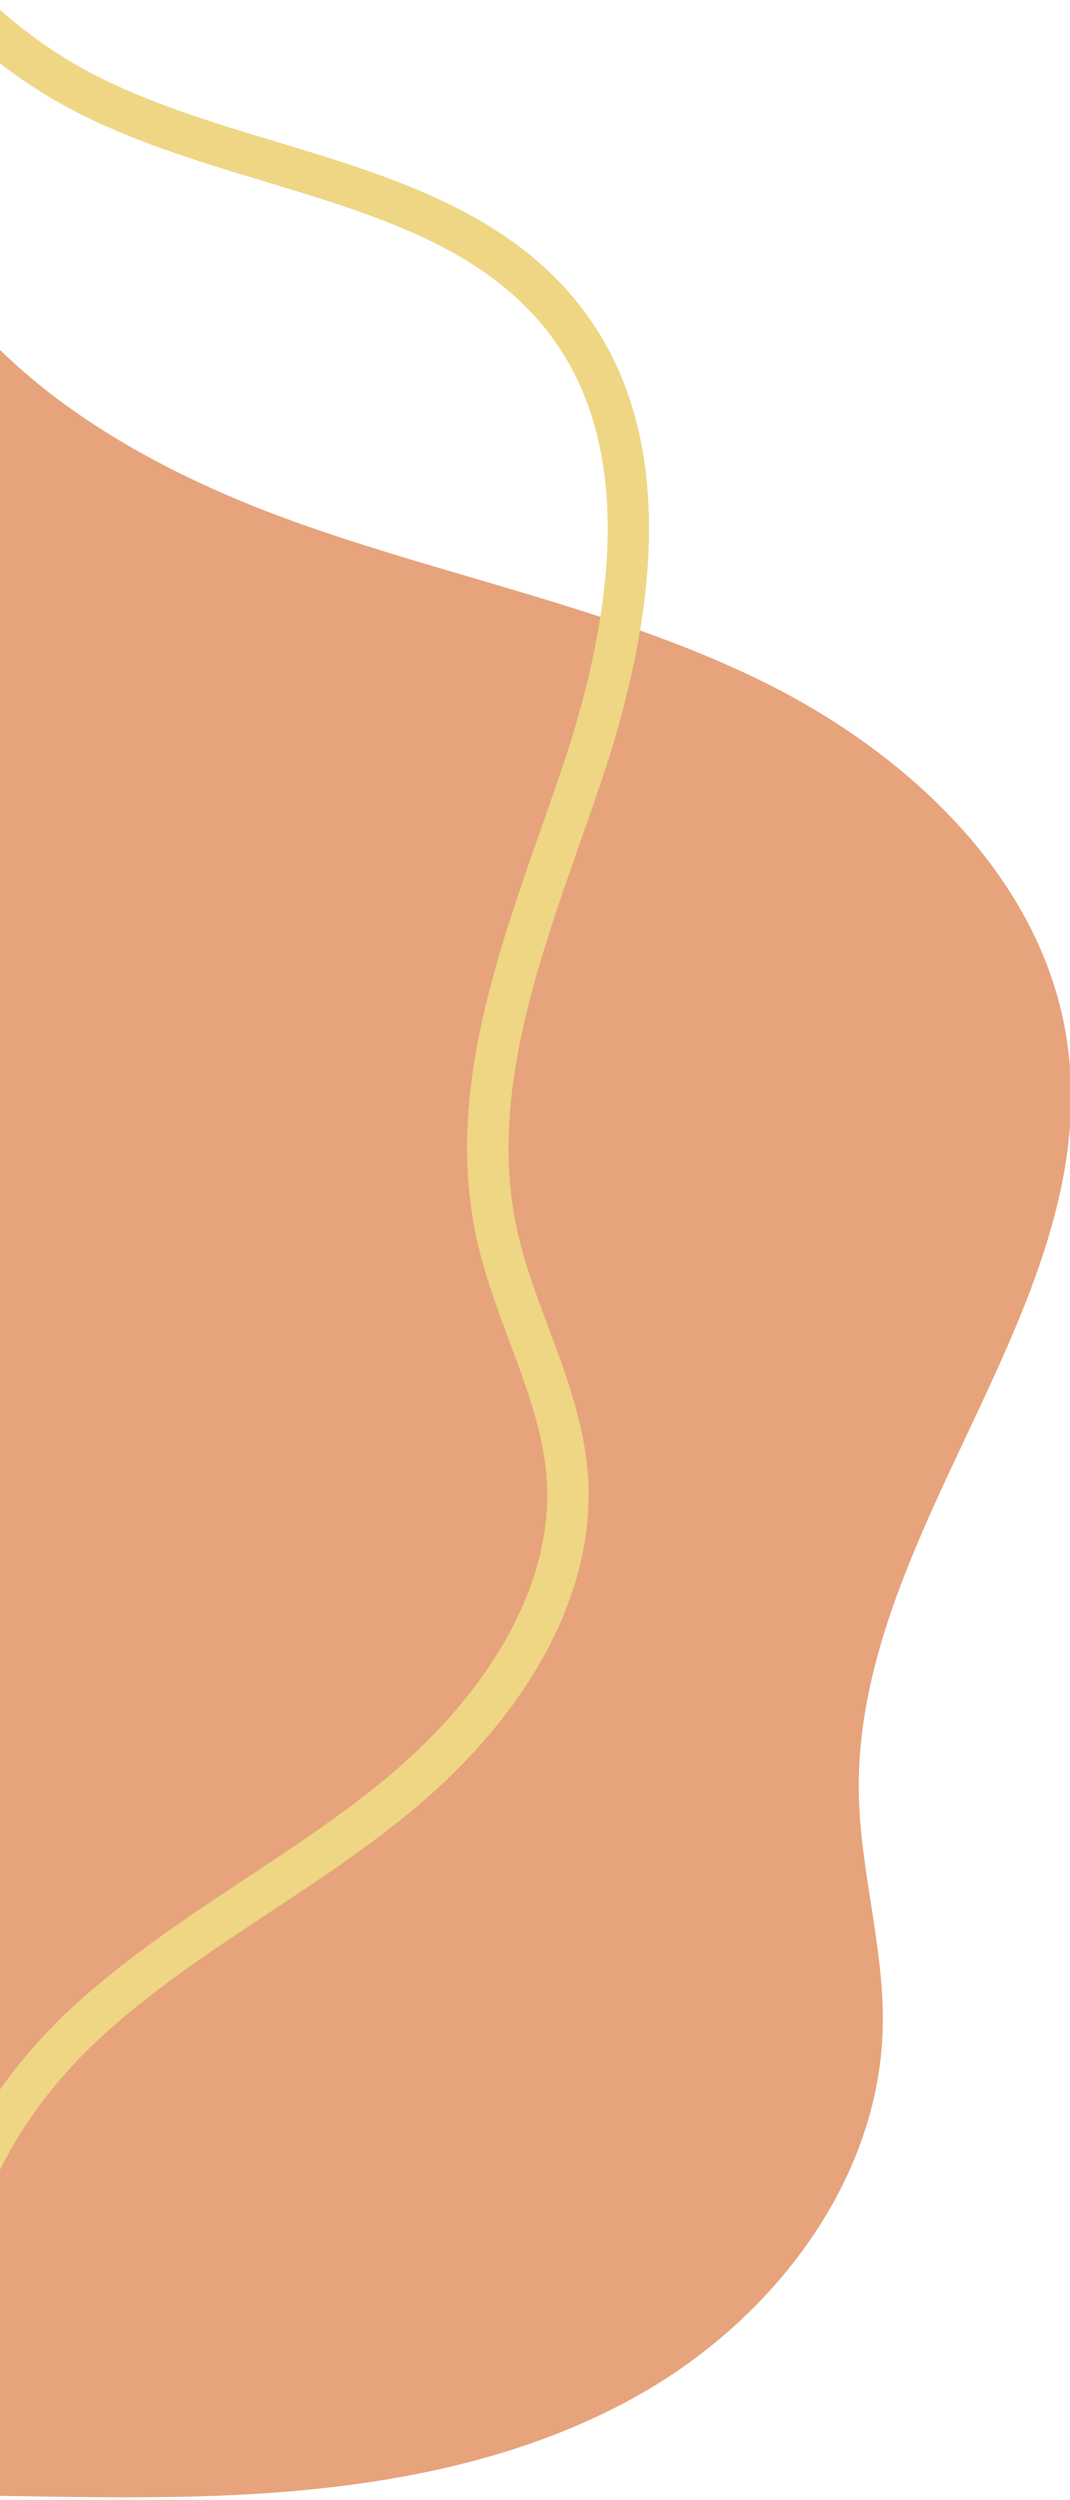 <?xml version="1.0" encoding="UTF-8" standalone="no"?>
<!DOCTYPE svg PUBLIC "-//W3C//DTD SVG 1.1//EN" "http://www.w3.org/Graphics/SVG/1.1/DTD/svg11.dtd">
<svg width="100%" height="100%" viewBox="0 0 500 1168" version="1.1" xmlns="http://www.w3.org/2000/svg" xmlns:xlink="http://www.w3.org/1999/xlink" xml:space="preserve" xmlns:serif="http://www.serif.com/" style="fill-rule:evenodd;clip-rule:evenodd;stroke-linejoin:round;stroke-miterlimit:2;">
    <g transform="matrix(6.699,0,0,6.699,0,-1347.11)">
        <path d="M13.919,375.191C24.571,374.888 35.484,373.304 44.738,368.019C53.991,362.735 61.327,353.156 61.576,342.503C61.704,337.002 59.993,331.601 59.906,326.099C59.618,307.726 77.145,291.837 74.424,273.663C72.726,262.318 63.279,253.526 52.964,248.504C42.65,243.483 31.205,241.327 20.415,237.431C12.982,234.745 5.579,230.944 0,225.492L0,375.157C4.64,375.234 9.282,375.324 13.919,375.191Z" style="fill:rgb(231,163,123);fill-rule:nonzero;"/>
    </g>
    <g transform="matrix(6.699,0,0,6.699,-26.005,-1356.75)">
        <path d="M-0.492,367.93C-3.306,358.319 2.414,348.61 8.707,342.728C12.49,339.192 16.836,336.316 21.04,333.535C24.163,331.469 27.391,329.332 30.317,326.965C38.256,320.541 42.52,312.774 42.015,305.656C41.786,302.419 40.642,299.357 39.431,296.114C38.561,293.784 37.661,291.374 37.117,288.868C35.01,279.143 38.387,269.534 41.652,260.242C42.133,258.875 42.61,257.515 43.068,256.161C47.59,242.786 47.324,232.608 42.277,225.908C37.692,219.822 30.22,217.566 22.309,215.177C17.783,213.809 13.102,212.395 8.918,210.193C0.03,205.516 -6.697,196.898 -9.078,187.14L-6.274,186.456C-4.086,195.422 2.095,203.341 10.262,207.64C14.201,209.713 18.748,211.085 23.144,212.413C31.15,214.832 39.43,217.332 44.583,224.172C50.238,231.678 50.648,242.752 45.802,257.086C45.341,258.45 44.86,259.821 44.376,261.199C41.243,270.112 38.003,279.329 39.939,288.256C40.438,290.558 41.3,292.87 42.135,295.104C43.364,298.395 44.636,301.8 44.894,305.452C45.467,313.524 40.816,322.183 32.133,329.208C29.099,331.663 25.812,333.838 22.633,335.942C18.528,338.657 14.284,341.466 10.677,344.837C5.013,350.132 -0.168,358.765 2.277,367.117L-0.492,367.93Z" style="fill:rgb(238,214,132);fill-rule:nonzero;"/>
    </g>
</svg>
